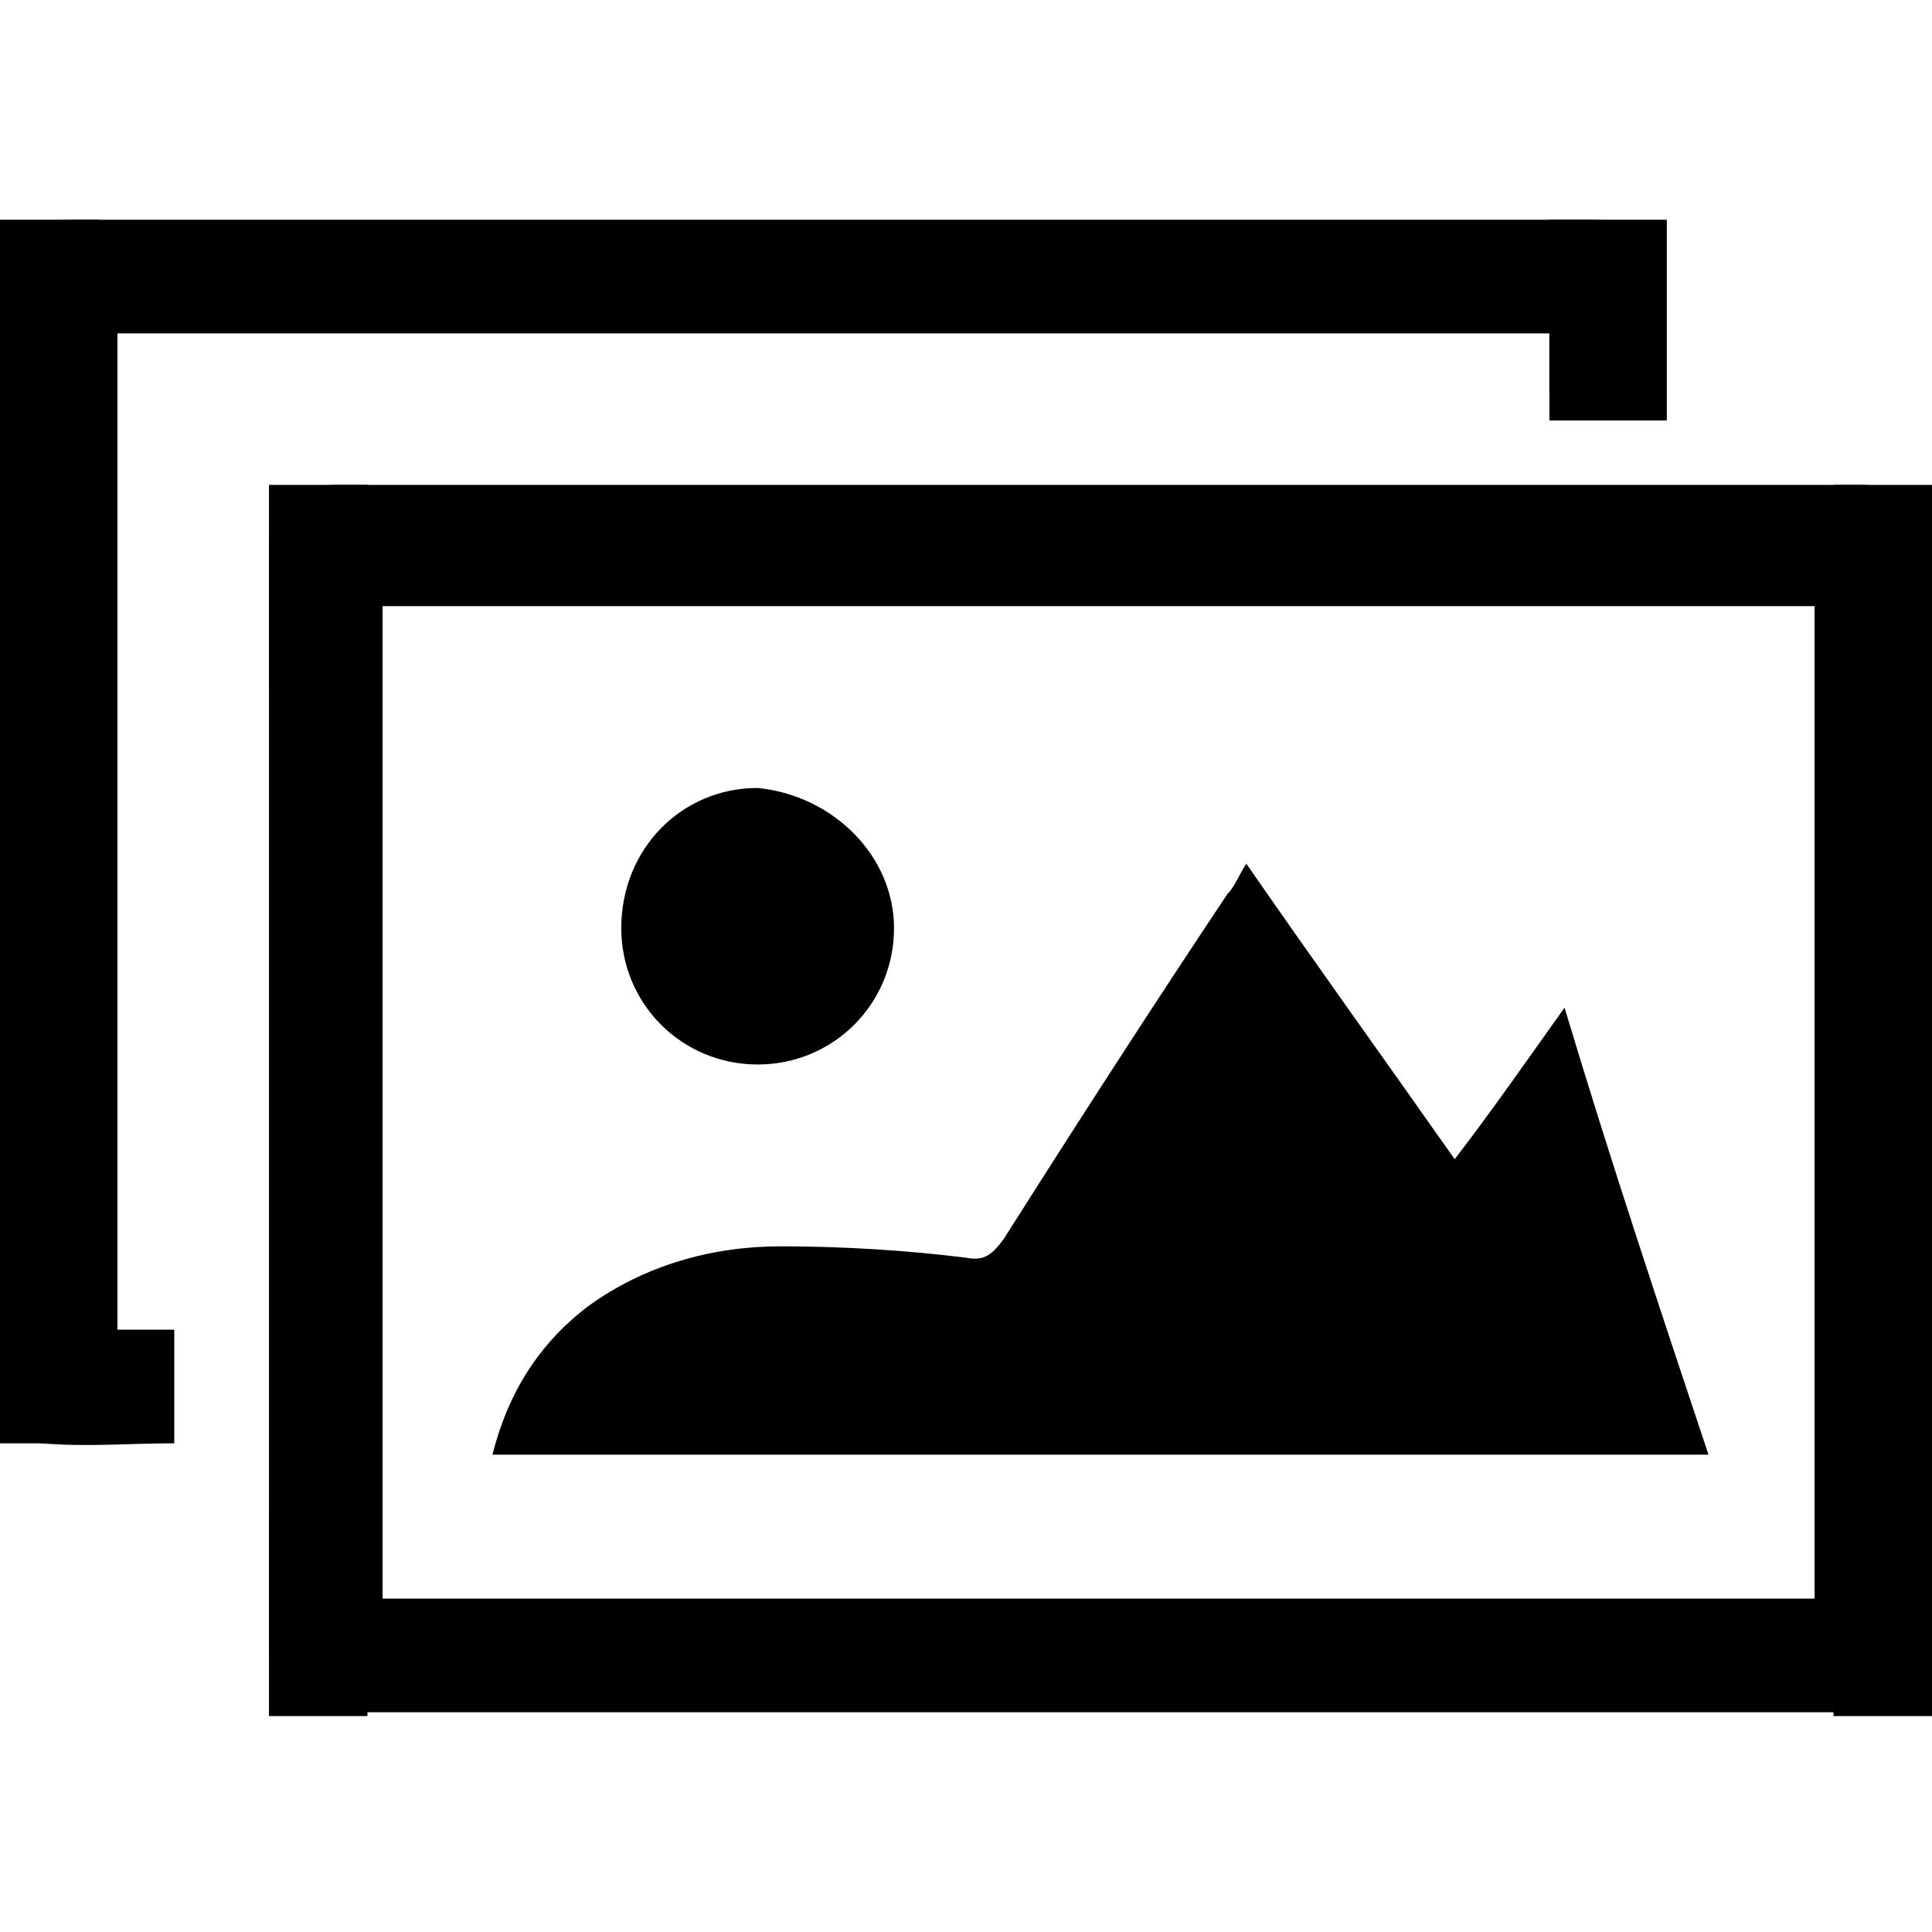 <?xml version="1.0" encoding="utf-8"?>
<!-- Generator: Adobe Illustrator 20.0.0, SVG Export Plug-In . SVG Version: 6.00 Build 0)  -->
<svg version="1.1" id="Capa_1" xmlns="http://www.w3.org/2000/svg" xmlns:xlink="http://www.w3.org/1999/xlink" x="0px" y="0px"
	 viewBox="0 0 51 51" style="enable-background:new 0 0 51 51;" xml:space="preserve">
<g>
	<path d="M29.1,45.2c-6.7,0-13.3,0-20,0c-1.5,0-2-0.5-2-2c0-9.5,0-19.1,0-28.6c0-1.2,0.6-1.8,1.8-1.8c13.4,0,26.7,0,40.1,0
		c1.5,0,2,0.5,2,2c0,9.5,0,19,0,28.5c0,1.5-0.5,1.9-2,1.9C42.4,45.2,35.7,45.2,29.1,45.2z M47.9,16c-12.6,0-25.2,0-37.8,0
		c0,8.7,0,17.5,0,26.2c12.6,0,25.2,0,37.8,0C47.9,33.4,47.9,24.7,47.9,16z"/>
	<path d="M3.1,35.1c0.5,0,1,0,1.5,0c0,1,0,2,0,3c-1.2,0-2.3,0.1-3.5,0C0.4,38,0,37.3,0,36.4c0-3.1,0-6.2,0-9.3c0-6.4,0-12.9,0-19.3
		c0-1.5,0.5-2,2-2c13.3,0,26.6,0,39.9,0c1.5,0,2,0.5,2,2c0,0.8,0,1.7,0,2.6c-0.5,0-1,0-1.5,0s-1,0-1.5,0c0-0.6,0-1,0-1.6
		c-12.6,0-25.2,0-37.8,0C3.1,17.6,3.1,26.3,3.1,35.1z"/>
	<path d="M45.1,38.4c-10.7,0-21.4,0-32.1,0c0.4-1.6,1.2-2.9,2.5-3.9c1.5-1.1,3.3-1.6,5.1-1.6c1.6,0,3.3,0.1,4.9,0.3
		c0.5,0.1,0.7-0.1,1-0.5c1.9-3,3.9-6.1,5.9-9.1c0.2-0.2,0.3-0.5,0.5-0.8c1.8,2.6,3.6,5.1,5.5,7.8c1-1.3,1.9-2.6,2.9-4
		C42.5,30.6,43.8,34.5,45.1,38.4z"/>
	<path d="M23.6,24.5c0,2-1.6,3.6-3.6,3.6s-3.6-1.6-3.6-3.6c0-2.1,1.6-3.7,3.6-3.7C22,21,23.6,22.6,23.6,24.5z"/>
	<g>
		<rect x="7.1" y="40" width="2.6" height="5.3"/>
		<rect x="48.4" y="40" width="2.6" height="5.3"/>
	</g>
	<g>
		<rect x="7.1" y="12.8" width="2.6" height="5.3"/>
		<rect x="48.4" y="12.8" width="2.6" height="5.3"/>
	</g>
	<g>
		<rect y="5.8" width="2.6" height="5.3"/>
		<rect x="40.9" y="5.8" width="3.1" height="5.3"/>
		<rect y="33.3" width="2.8" height="4.8"/>
	</g>
</g>
</svg>

